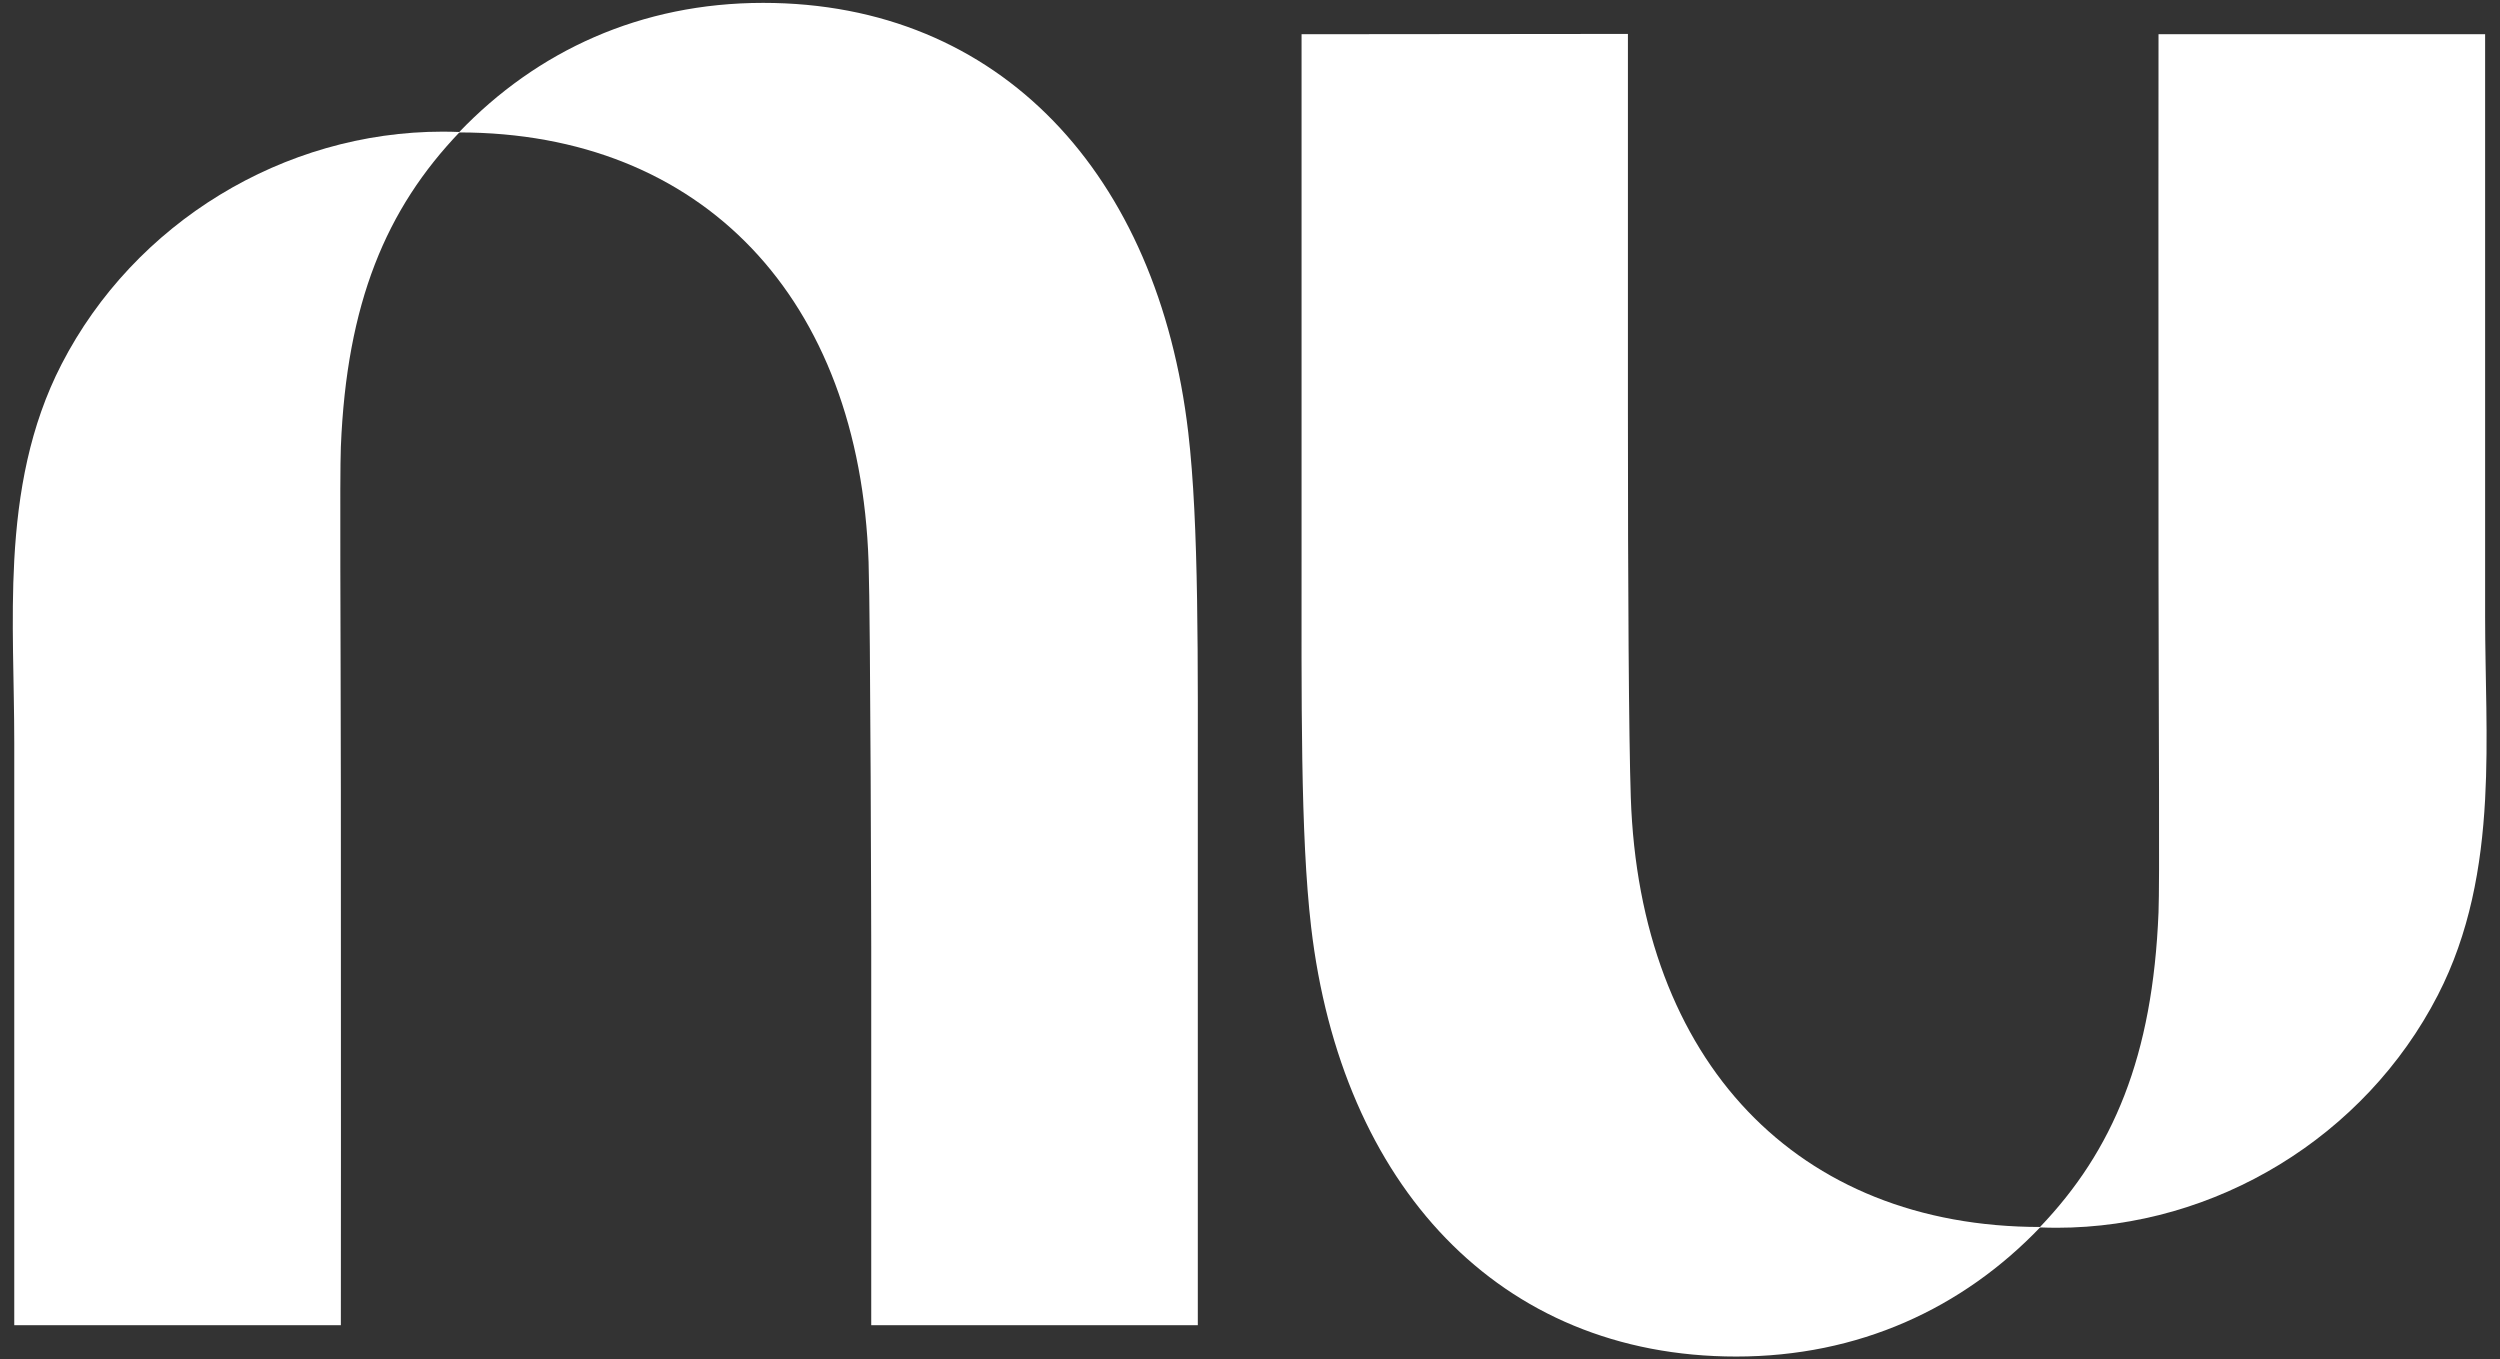 <svg xmlns:dc="http://purl.org/dc/elements/1.1/" xmlns:cc="http://creativecommons.org/ns#" xmlns:rdf="http://www.w3.org/1999/02/22-rdf-syntax-ns#" xmlns:svg="http://www.w3.org/2000/svg" xmlns="http://www.w3.org/2000/svg" viewBox="0 0 550.907 299.493" height="299.493" width="550.907" xml:space="preserve" id="svg2" version="1.1" xmlns:xlink="http://www.w3.org/1999/xlink">
 <rect x="0" y="0" width="550.907" height="299.493" fill="#333333" stroke="none"/>
 <defs id="defs6">
 </defs>
 <g transform="matrix(1.333,0,0,-1.333,0,299.493)" id="g10">
  <g transform="scale(0.1)" id="g12">
   <path id="path14" style="fill:#ffffff;fill-opacity:1;fill-rule:nonzero;stroke:none" d="m 23.578,1320.82 c -5.469,-100.36 0,-202.3 0,-301.69 0,-201.931 0,-403.849 0,-605.778 0,-118.473 0,-238.821 0,-357.293 0,-0.059 0,0 0,0 H 563.48 c 0,0 0.372,474.41 0,882.293 -0.246,274.548 -2.011,519.238 0,569.448 9.571,238.02 74.793,393.53 196.524,520.72 -9.348,0.37 -18.723,0.61 -28.156,0.61 -263.016,0 -509.676,-150.63 -630.086,-384.47 C 49.145,1542.48 29.652,1432.63 23.578,1320.82">
   </path>
   <path id="path16" style="fill:#ffffff;fill-opacity:1;fill-rule:nonzero;stroke:none" d="m 1261.64,2242 c -201.93,0 -373.667,-78.96 -503.074,-214.17 402.294,0 662.774,-273.95 677.314,-710.22 3.33,-100.1 4.39,-635.719 4.39,-635.719 V 56.059 h 539.87 c 0,0 0,433.492 0,846.05 0,255.731 2.03,477.151 -15.78,629.591 -49.78,426 -310.14,710.3 -702.72,710.3">
   </path>
   <path id="path18" style="fill:#ffffff;fill-opacity:1;fill-rule:nonzero;stroke:none" d="m 4108.23,925.422 c 5.46,100.348 0,202.288 0,301.678 0,201.93 0,403.85 0,605.78 0,118.47 0,238.82 0,357.3 0,0.05 0,0 0,0 h -539.91 c 0,0 -0.37,-474.43 0,-882.3 0.25,-274.55 2.01,-519.239 0,-569.458 -9.57,-238 -74.79,-393.524 -196.51,-520.711 9.34,-0.371 18.71,-0.609 28.14,-0.609 263.02,0 509.68,150.628 630.09,384.468 52.62,102.18 72.11,212.032 78.19,323.852">
   </path>
   <path id="path20" style="fill:#ffffff;fill-opacity:1;fill-rule:nonzero;stroke:none" d="m 2870.16,4.219 c 201.93,0 373.67,78.973 503.07,214.179 -402.29,0 -662.76,273.954 -677.31,710.223 -3.33,100.099 -4.75,348.489 -4.75,636.239 0,314.55 0,625.83 0,625.83 l -539.51,-0.51 c 0,0 0,-433.5 0,-846.06 0,-255.74 -2.03,-477.14 15.78,-629.581 C 2217.22,288.531 2477.58,4.219 2870.16,4.219">
   </path>
  </g>
 </g>
</svg>